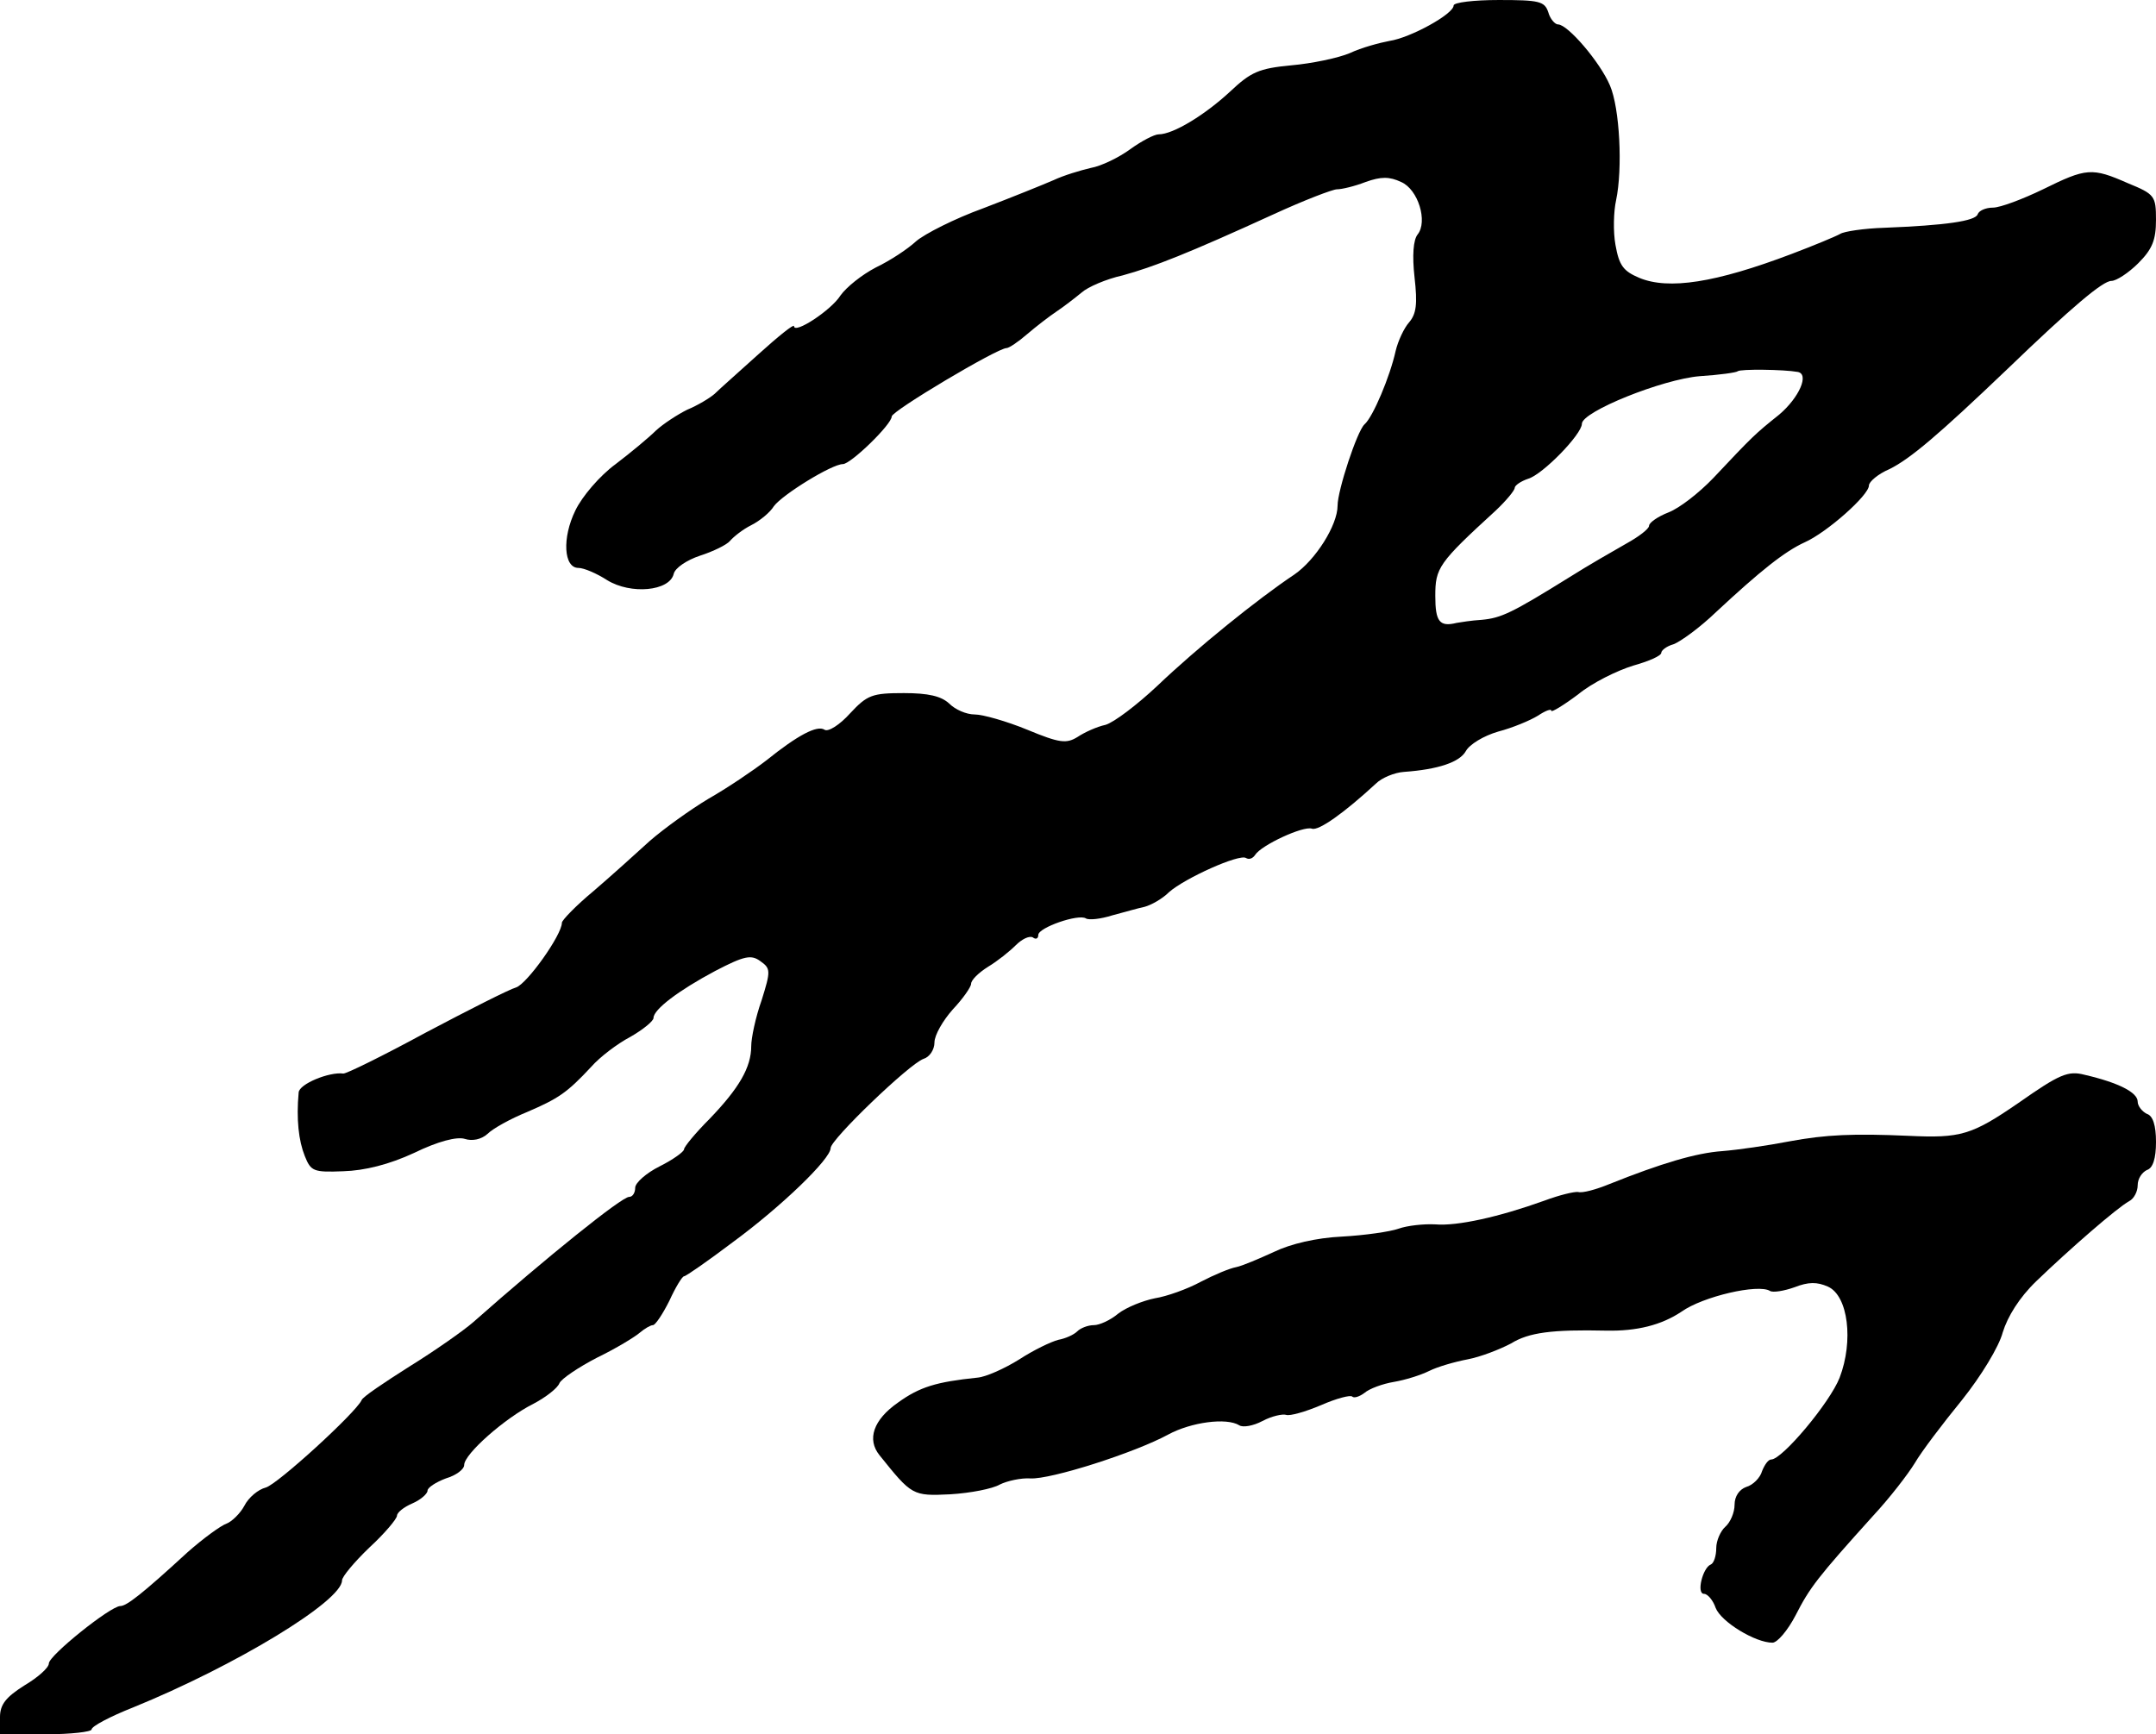 <?xml version="1.0" standalone="no"?>
<!DOCTYPE svg PUBLIC "-//W3C//DTD SVG 20010904//EN"
 "http://www.w3.org/TR/2001/REC-SVG-20010904/DTD/svg10.dtd">
<svg version="1.0" xmlns="http://www.w3.org/2000/svg"
 width="353pt" height="284pt" viewBox="0 0 353 284"
 preserveAspectRatio="xMidYMid meet">
<g transform="translate(0,284) scale(0.1,-0.1)"
fill="#000000" stroke="none">
<path d="M2380 2831 c0 -14 -71 -53 -105 -58 -16 -3 -46 -11 -65 -20 -19 -8
-62 -17 -96 -20 -53 -5 -66 -11 -100 -43 -41 -38 -93 -70 -117 -70 -7 0 -28
-11 -46 -24 -19 -14 -48 -28 -65 -31 -17 -4 -44 -12 -61 -20 -16 -7 -68 -28
-115 -46 -47 -17 -96 -42 -110 -54 -14 -13 -43 -32 -66 -43 -23 -12 -48 -32
-58 -46 -15 -24 -76 -64 -76 -50 0 4 -26 -17 -57 -45 -32 -29 -65 -58 -73 -66
-8 -7 -28 -19 -45 -26 -16 -8 -39 -23 -51 -34 -11 -11 -41 -36 -66 -55 -26
-19 -55 -53 -66 -76 -22 -45 -19 -94 5 -94 9 0 30 -9 47 -20 39 -24 102 -18
109 10 2 10 22 23 43 30 22 7 44 18 49 24 6 7 21 19 35 26 14 7 31 21 37 31
14 19 95 69 113 69 13 0 80 65 80 78 0 9 173 112 188 112 4 0 19 10 34 23 14
12 36 29 48 37 12 8 30 22 41 31 10 9 40 22 67 28 51 14 107 36 247 100 50 23
97 41 104 41 8 0 29 5 47 12 25 9 39 9 58 0 28 -12 44 -65 27 -86 -7 -9 -9
-34 -5 -70 5 -44 3 -60 -9 -74 -8 -9 -18 -30 -22 -47 -9 -41 -37 -108 -51
-120 -12 -11 -44 -108 -44 -133 0 -32 -36 -89 -71 -113 -60 -40 -159 -120
-224 -182 -33 -31 -71 -60 -85 -64 -14 -3 -34 -12 -46 -20 -18 -11 -29 -10
-82 12 -34 14 -73 25 -86 25 -14 0 -32 8 -42 18 -13 12 -34 17 -74 17 -52 0
-60 -3 -88 -33 -17 -19 -36 -31 -42 -27 -12 8 -44 -9 -95 -50 -22 -17 -65 -46
-95 -63 -30 -18 -73 -49 -96 -69 -23 -21 -64 -58 -92 -82 -29 -24 -52 -48 -52
-52 0 -20 -57 -100 -75 -106 -11 -3 -78 -37 -148 -74 -70 -38 -131 -68 -135
-67 -23 3 -72 -17 -73 -31 -4 -44 0 -79 10 -104 10 -25 14 -27 63 -25 35 1 75
11 116 30 39 19 70 27 83 23 12 -4 27 -1 37 8 9 9 38 25 65 36 51 22 65 31
105 74 14 16 43 38 64 49 21 12 38 26 38 31 0 14 41 45 101 77 48 25 59 27 74
16 17 -12 17 -16 2 -64 -10 -28 -17 -62 -17 -75 0 -35 -20 -69 -68 -119 -23
-23 -42 -46 -42 -50 0 -4 -18 -17 -40 -28 -22 -11 -40 -27 -40 -35 0 -8 -4
-15 -10 -15 -12 0 -134 -98 -255 -205 -16 -14 -63 -47 -105 -73 -41 -26 -77
-50 -78 -55 -10 -21 -138 -138 -157 -143 -12 -3 -28 -16 -35 -30 -7 -13 -21
-26 -29 -29 -9 -3 -38 -24 -64 -47 -75 -69 -100 -88 -110 -88 -16 0 -117 -81
-117 -94 0 -7 -18 -23 -40 -36 -30 -19 -40 -31 -40 -52 l0 -28 75 0 c41 0 75
4 75 8 0 5 30 21 68 36 167 68 342 174 342 208 0 6 20 30 45 54 25 23 45 47
45 52 0 5 11 14 25 20 14 6 25 16 25 21 0 5 14 14 30 20 17 5 30 15 30 22 0
18 67 77 113 100 21 11 40 26 43 34 3 7 31 26 62 42 31 15 62 34 70 41 7 6 17
12 21 12 4 0 16 18 27 40 10 22 21 40 24 40 3 0 39 25 80 56 79 58 160 136
160 154 0 14 129 138 152 146 10 3 18 15 18 27 0 12 14 36 30 54 17 18 30 37
30 42 0 6 12 18 28 28 15 9 35 25 45 35 10 10 22 16 28 13 5 -4 9 -2 9 4 0 12
66 35 78 27 5 -3 24 -1 43 5 19 5 43 12 53 14 11 3 29 13 40 24 26 23 115 63
126 56 5 -3 11 -1 15 5 10 16 79 48 93 43 11 -4 53 26 105 74 9 9 30 18 46 19
56 4 91 16 101 34 6 11 29 25 53 32 23 6 52 18 65 26 12 8 22 12 22 8 0 -3 20
9 44 27 23 19 64 39 90 47 25 7 46 16 46 21 0 4 9 11 20 14 11 4 43 27 70 53
72 67 112 99 145 114 36 16 105 77 105 93 0 6 15 19 34 27 34 17 80 56 192
163 107 103 157 145 171 145 8 0 28 13 44 29 23 23 29 38 29 71 0 39 -2 42
-46 60 -59 26 -68 25 -139 -10 -33 -16 -70 -30 -82 -30 -12 0 -23 -5 -25 -11
-4 -11 -52 -18 -153 -22 -33 -1 -66 -6 -72 -10 -7 -4 -43 -19 -80 -33 -124
-47 -201 -59 -249 -39 -26 11 -33 20 -39 54 -4 22 -3 55 1 73 11 52 6 151 -10
188 -16 38 -69 100 -85 100 -5 0 -13 9 -16 20 -6 18 -15 20 -81 20 -41 0 -74
-4 -74 -9z m563 -600 c20 -3 3 -42 -30 -70 -40 -32 -43 -35 -108 -104 -23 -24
-55 -49 -73 -56 -18 -7 -32 -17 -32 -22 0 -5 -17 -18 -37 -29 -21 -12 -63 -36
-93 -55 -95 -59 -112 -67 -144 -70 -17 -1 -35 -4 -41 -5 -28 -7 -35 2 -35 44
0 46 5 54 99 140 17 16 31 33 31 37 0 4 10 11 22 15 24 7 88 73 88 90 0 20
132 73 193 78 32 2 60 6 62 8 4 4 76 3 98 -1z"/>
<path d="M3305 1034 c-77 -53 -95 -58 -180 -54 -90 4 -136 2 -195 -9 -36 -7
-85 -14 -110 -16 -43 -3 -100 -20 -185 -54 -22 -9 -44 -15 -51 -13 -6 1 -31
-5 -55 -14 -75 -27 -143 -42 -179 -39 -19 1 -46 -2 -60 -7 -14 -5 -56 -11 -93
-13 -42 -2 -84 -12 -111 -25 -24 -11 -52 -23 -62 -25 -11 -2 -37 -13 -58 -24
-22 -12 -56 -24 -75 -27 -20 -4 -47 -15 -60 -25 -13 -11 -31 -19 -40 -19 -10
0 -22 -5 -27 -10 -6 -6 -20 -12 -31 -14 -12 -3 -41 -17 -64 -32 -24 -15 -55
-29 -69 -30 -67 -7 -94 -15 -130 -41 -40 -28 -51 -60 -30 -86 53 -66 54 -67
116 -64 33 2 69 9 81 16 12 6 35 11 50 10 33 -2 171 42 226 72 37 20 95 28
116 15 6 -4 23 -1 38 7 15 8 33 12 39 10 6 -2 31 5 57 16 25 11 48 17 51 14 3
-3 12 0 20 6 8 7 30 15 48 18 18 3 44 11 58 18 14 7 42 15 63 19 21 4 52 16
71 26 29 18 67 23 156 21 50 -1 90 9 123 31 35 25 126 46 145 34 5 -3 23 0 40
6 23 9 37 9 55 1 33 -15 42 -89 19 -149 -16 -41 -94 -134 -112 -134 -5 0 -11
-9 -15 -19 -3 -11 -15 -23 -26 -26 -11 -4 -19 -15 -19 -29 0 -13 -7 -29 -15
-36 -8 -7 -15 -23 -15 -35 0 -13 -4 -25 -9 -27 -13 -5 -24 -48 -11 -48 6 0 15
-11 19 -23 9 -23 65 -57 93 -57 8 0 25 20 38 45 23 45 35 61 127 163 27 29 57
68 68 86 11 19 46 65 77 103 32 40 61 88 67 111 8 26 27 57 55 84 54 52 132
120 152 131 8 4 14 16 14 26 0 11 7 21 15 25 10 3 15 19 15 46 0 27 -5 43 -15
46 -8 4 -15 13 -15 20 0 15 -31 31 -87 44 -27 7 -41 1 -108 -46z"/>
</g>
</svg>

